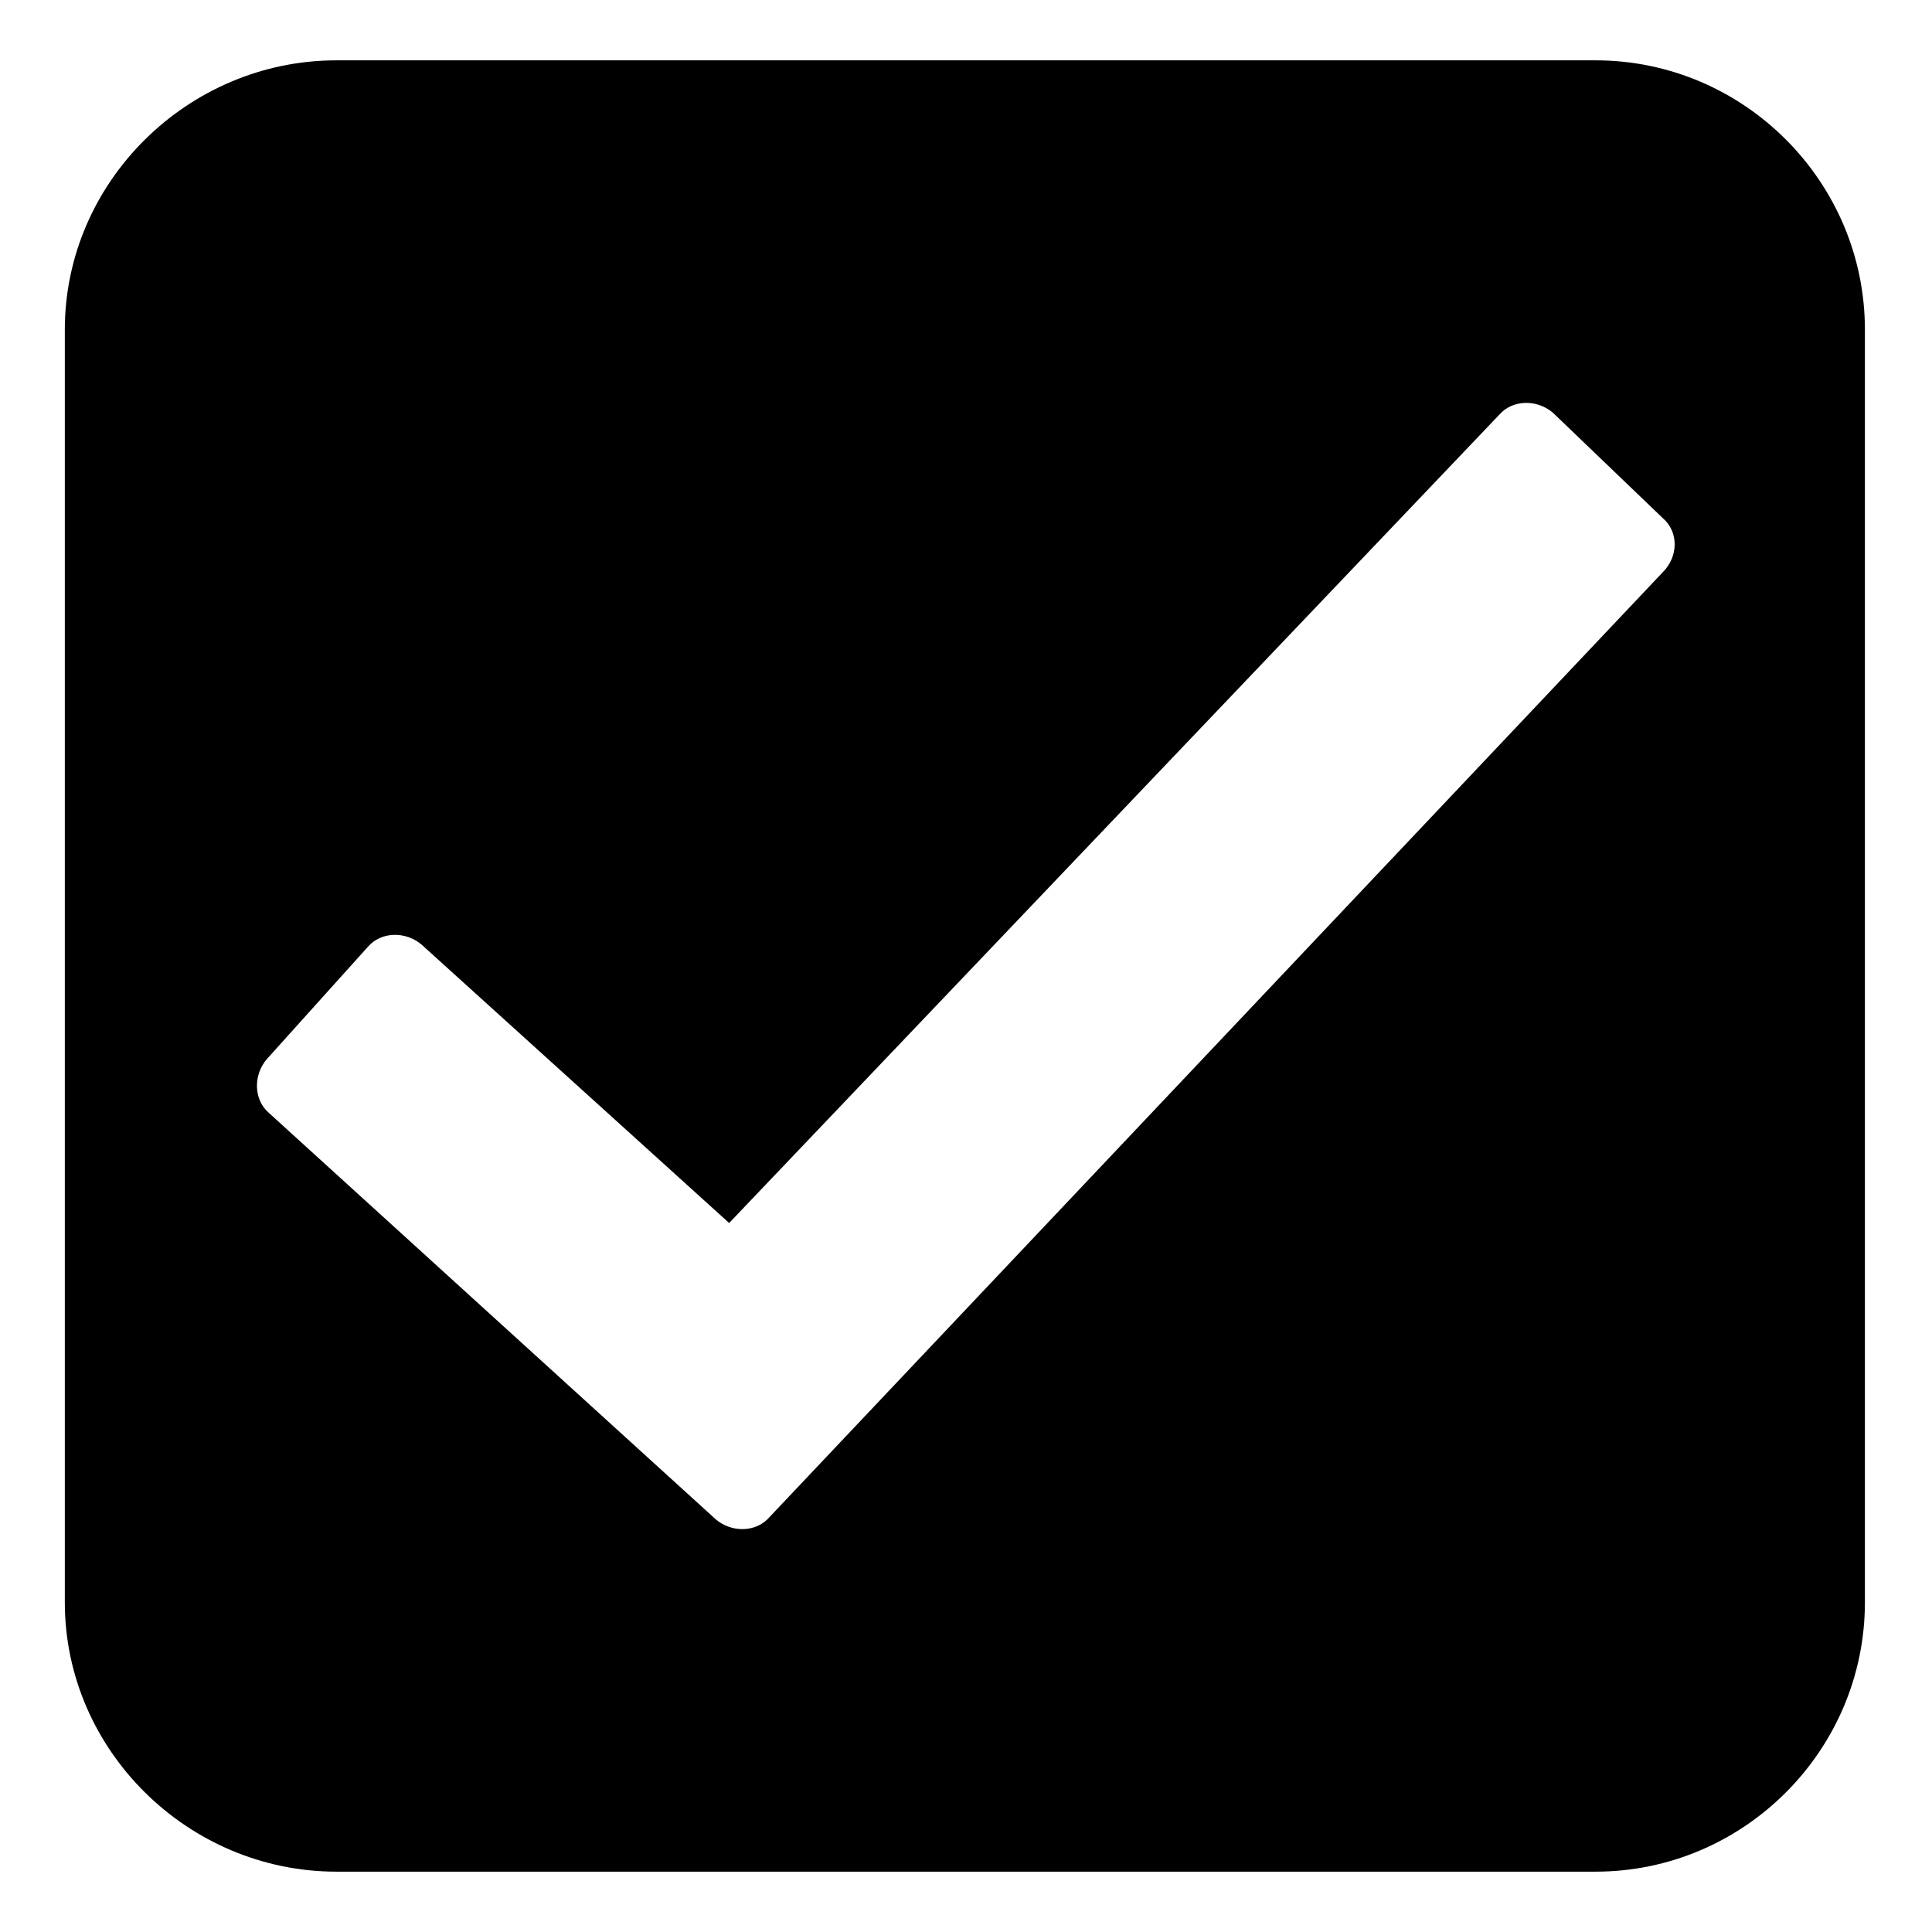 <?xml version="1.0" encoding="UTF-8"?>
<!-- The Best Svg Icon site in the world: iconSvg.co, Visit us! https://iconsvg.co -->
<svg fill="#000000" width="800px" height="800px" version="1.1" viewBox="144 144 512 512" xmlns="http://www.w3.org/2000/svg">
 <path d="m233.15 159.99h333.69c39.258 0 71.379 32.121 71.379 71.379v337.26c0 39.258-32.121 71.379-71.379 71.379h-333.69c-39.258 0-71.973-32.121-71.973-71.379v-337.26c0-39.258 32.715-71.379 71.973-71.379zm104.09 308.11 204.02-214.13c3.57-4.164 10.113-4.164 14.277-0.594l29.145 27.957c4.164 3.57 4.164 10.113 0 14.277l-236.74 250.42c-3.57 4.164-10.113 4.164-14.277 0.594l-118.37-107.66c-4.164-3.57-4.164-10.113-0.594-14.277l26.766-29.742c3.57-4.164 10.113-4.164 14.277-0.594l81.488 73.758z" fill-rule="evenodd"/>
</svg>